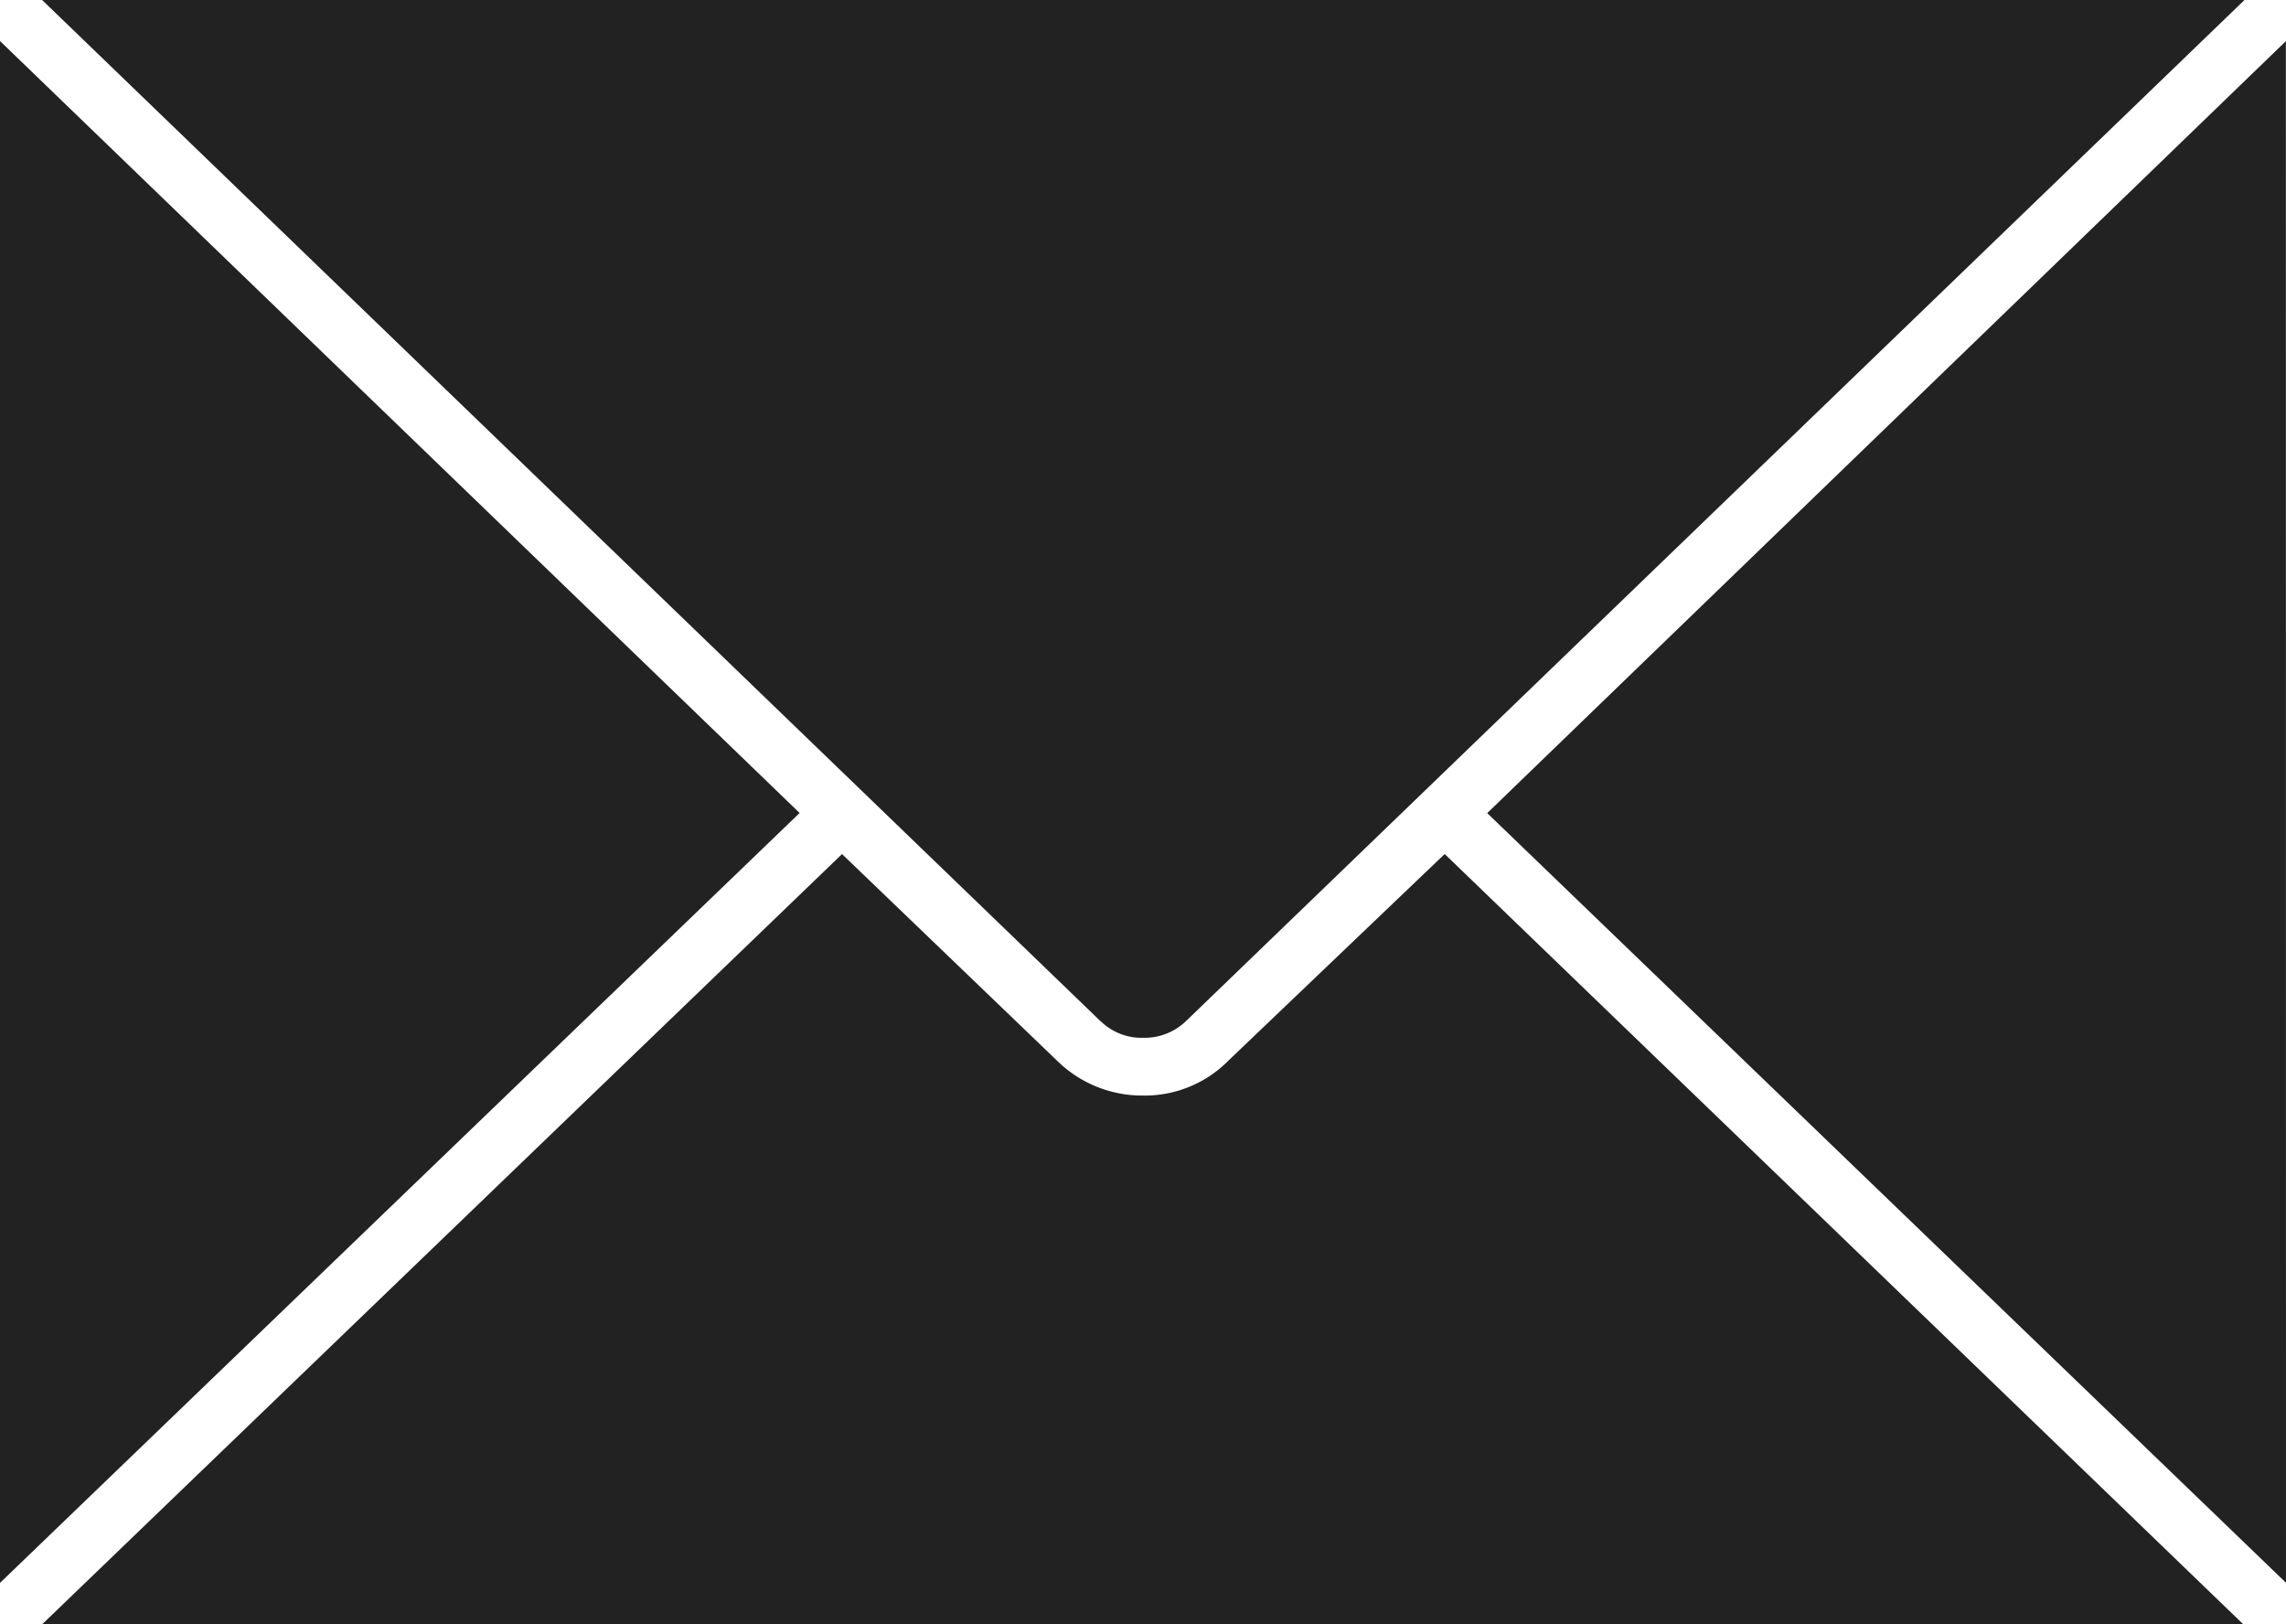 <svg width="38" height="27" xmlns="http://www.w3.org/2000/svg"><path d="M20.423 17.627a1.953 1.953 0 01-1.422.584 2.015 2.015 0 01-1.434-.584l-3.57-3.43L.701 27H37.29L24.015 14.196l-3.592 3.431zM37.998.684L24.722 13.516 38 26.31 37.998.684zM18.3 16.978a.97.97 0 00.701.273.994.994 0 00.711-.275L37.31 0H.7l17.597 16.978h.002zM0 26.312l13.292-12.798L0 .682v25.63z" fill="#222" fill-rule="evenodd"/></svg>